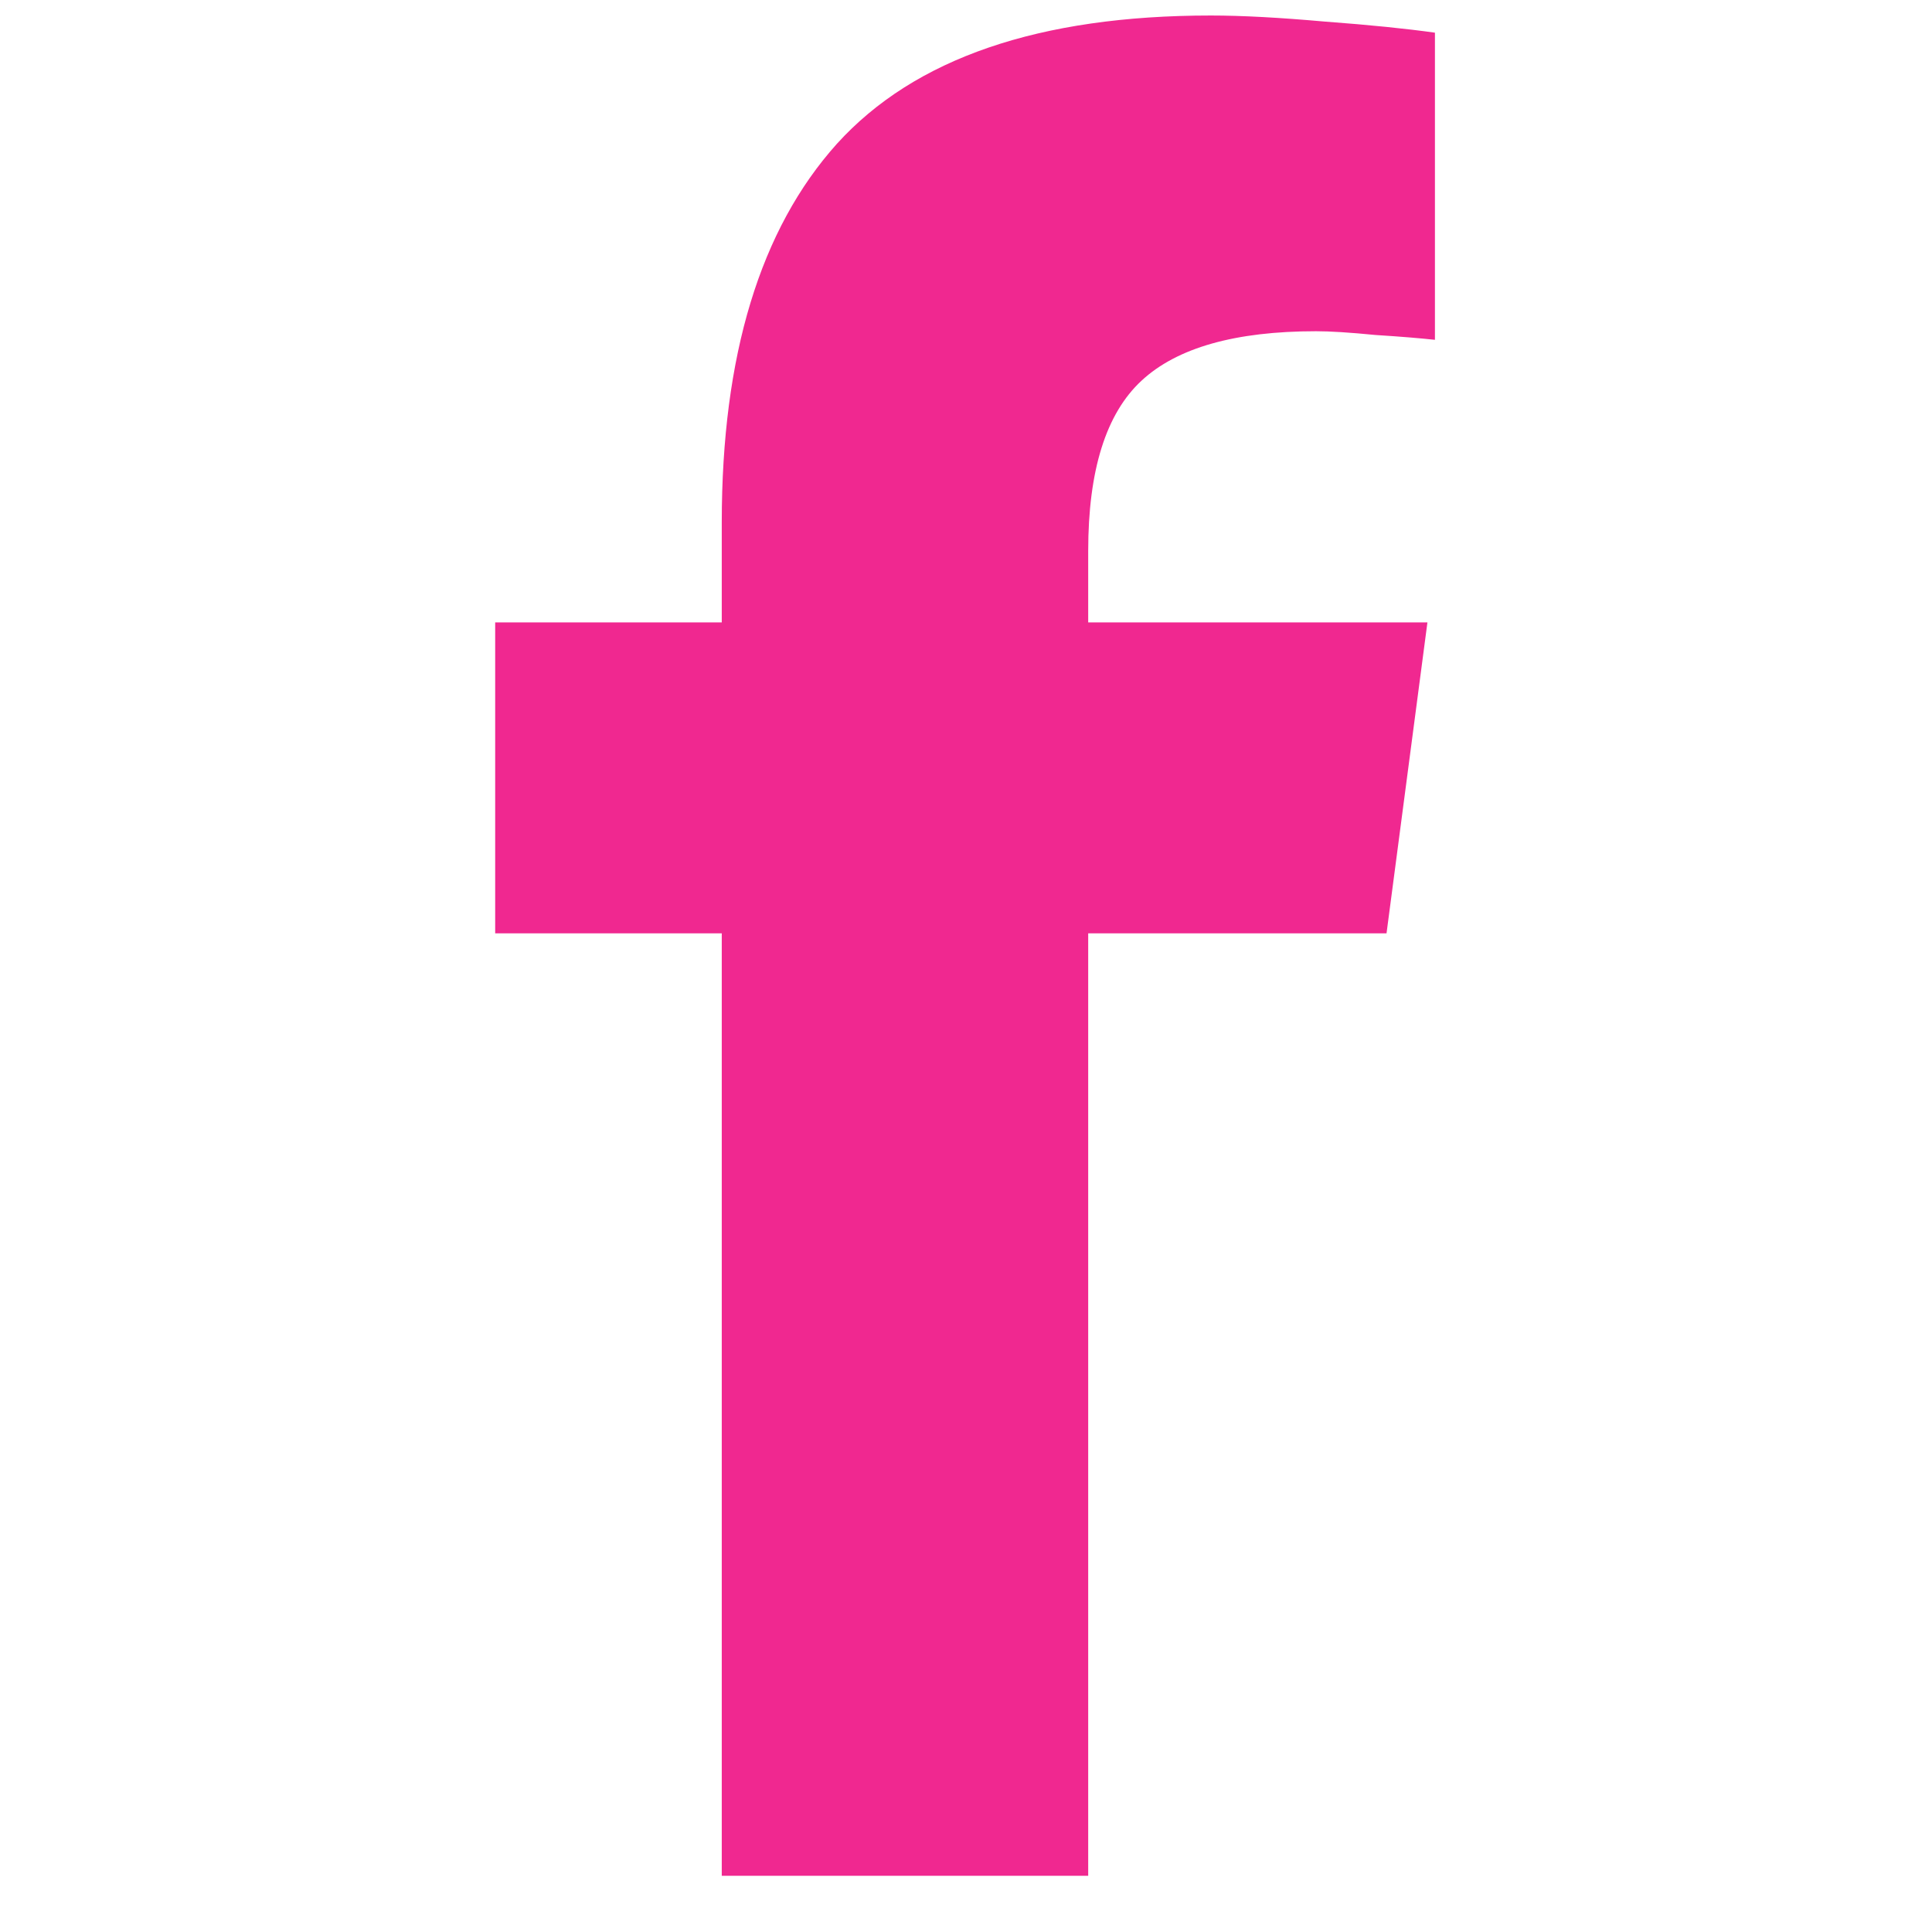<svg xmlns="http://www.w3.org/2000/svg" xmlns:xlink="http://www.w3.org/1999/xlink" width="48" zoomAndPan="magnify" viewBox="0 0 36 36" height="48" preserveAspectRatio="xMidYMid meet" version="1.2"><defs><clipPath id="9ca14462bf"><path d="M 9.227 0.289 L 26.738 0.289 L 26.738 35 L 9.227 35 Z M 9.227 0.289 "/></clipPath><clipPath id="717176c977"><path d="M 20.277 34.953 L 13.449 34.953 L 13.449 17.391 L 9.227 17.391 L 9.227 11.598 L 13.449 11.598 L 13.449 9.734 C 13.449 6.625 14.164 4.273 15.594 2.68 C 17.039 1.086 19.363 0.289 22.562 0.289 C 23.145 0.289 23.852 0.328 24.684 0.402 C 25.531 0.465 26.215 0.535 26.738 0.609 L 26.738 6.332 C 26.492 6.305 26.121 6.273 25.629 6.242 C 25.152 6.195 24.785 6.172 24.523 6.172 C 23.016 6.172 21.93 6.48 21.27 7.094 C 20.609 7.707 20.277 8.762 20.277 10.266 L 20.277 11.598 L 26.598 11.598 L 25.836 17.391 L 20.277 17.391 Z M 20.277 34.953 "/></clipPath></defs><g id="d53f9bd8b6"><g clip-rule="nonzero" clip-path="url(#9ca14462bf)"><g clip-rule="nonzero" clip-path="url(#717176c977)"><path style=" stroke:none;fill-rule:nonzero;fill:#f02890;fill-opacity:1;" d="M 9.227 0.289 L 9.227 34.953 L 26.738 34.953 L 26.738 0.289 Z M 9.227 0.289 "/></g></g></g></svg>
